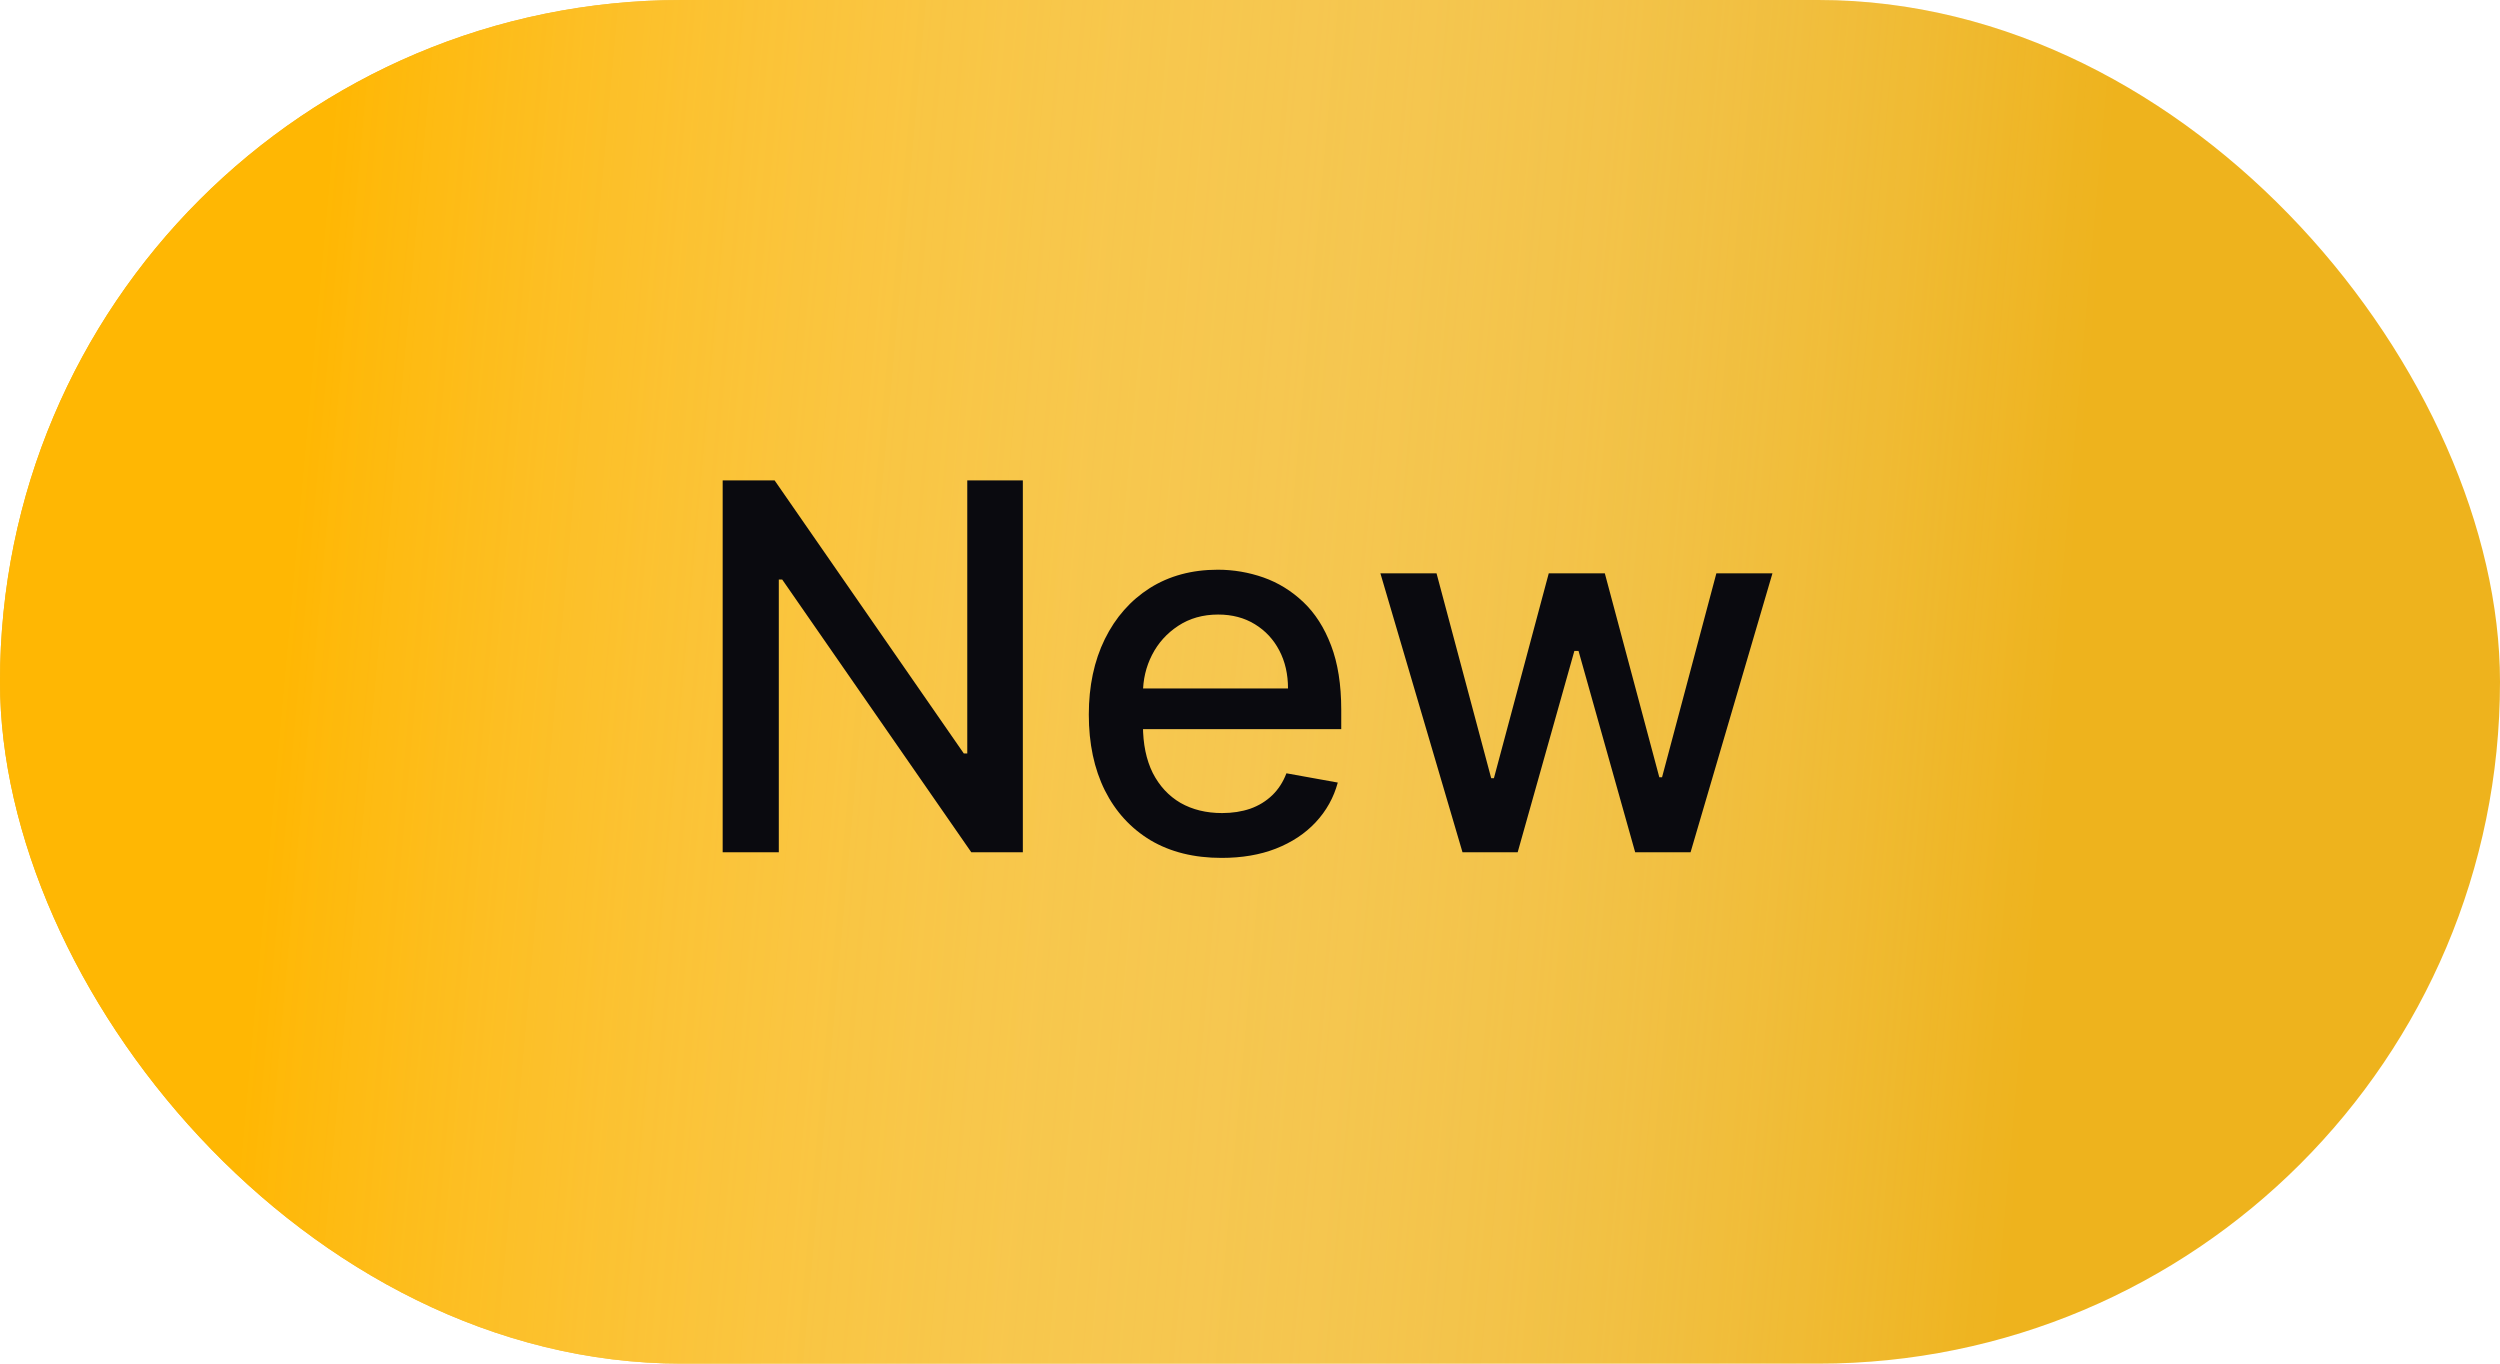 <svg width="44" height="24" viewBox="0 0 44 24" fill="none" xmlns="http://www.w3.org/2000/svg">
<rect width="44" height="24" rx="12" fill="#EEB31D"/>
<rect width="44" height="24" rx="12" fill="url(#paint0_linear_2205_100488)"/>
<path d="M18.002 8.455V15H17.095L13.767 10.2H13.707V15H12.719V8.455H13.633L16.963 13.261H17.024V8.455H18.002ZM21.5 15.099C21.016 15.099 20.6 14.996 20.25 14.789C19.903 14.58 19.634 14.287 19.445 13.91C19.257 13.531 19.163 13.087 19.163 12.577C19.163 12.075 19.257 11.631 19.445 11.248C19.634 10.864 19.899 10.565 20.237 10.35C20.578 10.135 20.977 10.027 21.433 10.027C21.71 10.027 21.978 10.073 22.238 10.164C22.498 10.256 22.731 10.4 22.938 10.596C23.145 10.792 23.308 11.046 23.427 11.36C23.546 11.671 23.606 12.049 23.606 12.494V12.833H19.704V12.117H22.669C22.669 11.866 22.618 11.643 22.516 11.449C22.414 11.253 22.27 11.099 22.085 10.986C21.901 10.873 21.686 10.816 21.439 10.816C21.171 10.816 20.936 10.883 20.736 11.015C20.538 11.145 20.384 11.315 20.276 11.526C20.169 11.735 20.116 11.962 20.116 12.207V12.766C20.116 13.094 20.174 13.373 20.288 13.603C20.406 13.834 20.569 14.009 20.777 14.131C20.986 14.25 21.23 14.31 21.509 14.31C21.691 14.31 21.856 14.284 22.005 14.233C22.154 14.18 22.283 14.101 22.392 13.996C22.5 13.892 22.583 13.763 22.641 13.61L23.545 13.773C23.473 14.039 23.343 14.272 23.155 14.473C22.97 14.671 22.737 14.825 22.455 14.936C22.176 15.045 21.858 15.099 21.5 15.099ZM25.74 15L24.295 10.091H25.283L26.245 13.696H26.293L27.258 10.091H28.245L29.204 13.68H29.252L30.208 10.091H31.195L29.754 15H28.779L27.782 11.456H27.709L26.711 15H25.74Z" fill="#0A0A0F"/>
<defs>
<linearGradient id="paint0_linear_2205_100488" x1="5.795" y1="2.667" x2="36.897" y2="5.473" gradientUnits="userSpaceOnUse">
<stop stop-color="#FFB703"/>
<stop offset="1" stop-color="white" stop-opacity="0"/>
</linearGradient>
</defs>
</svg>
